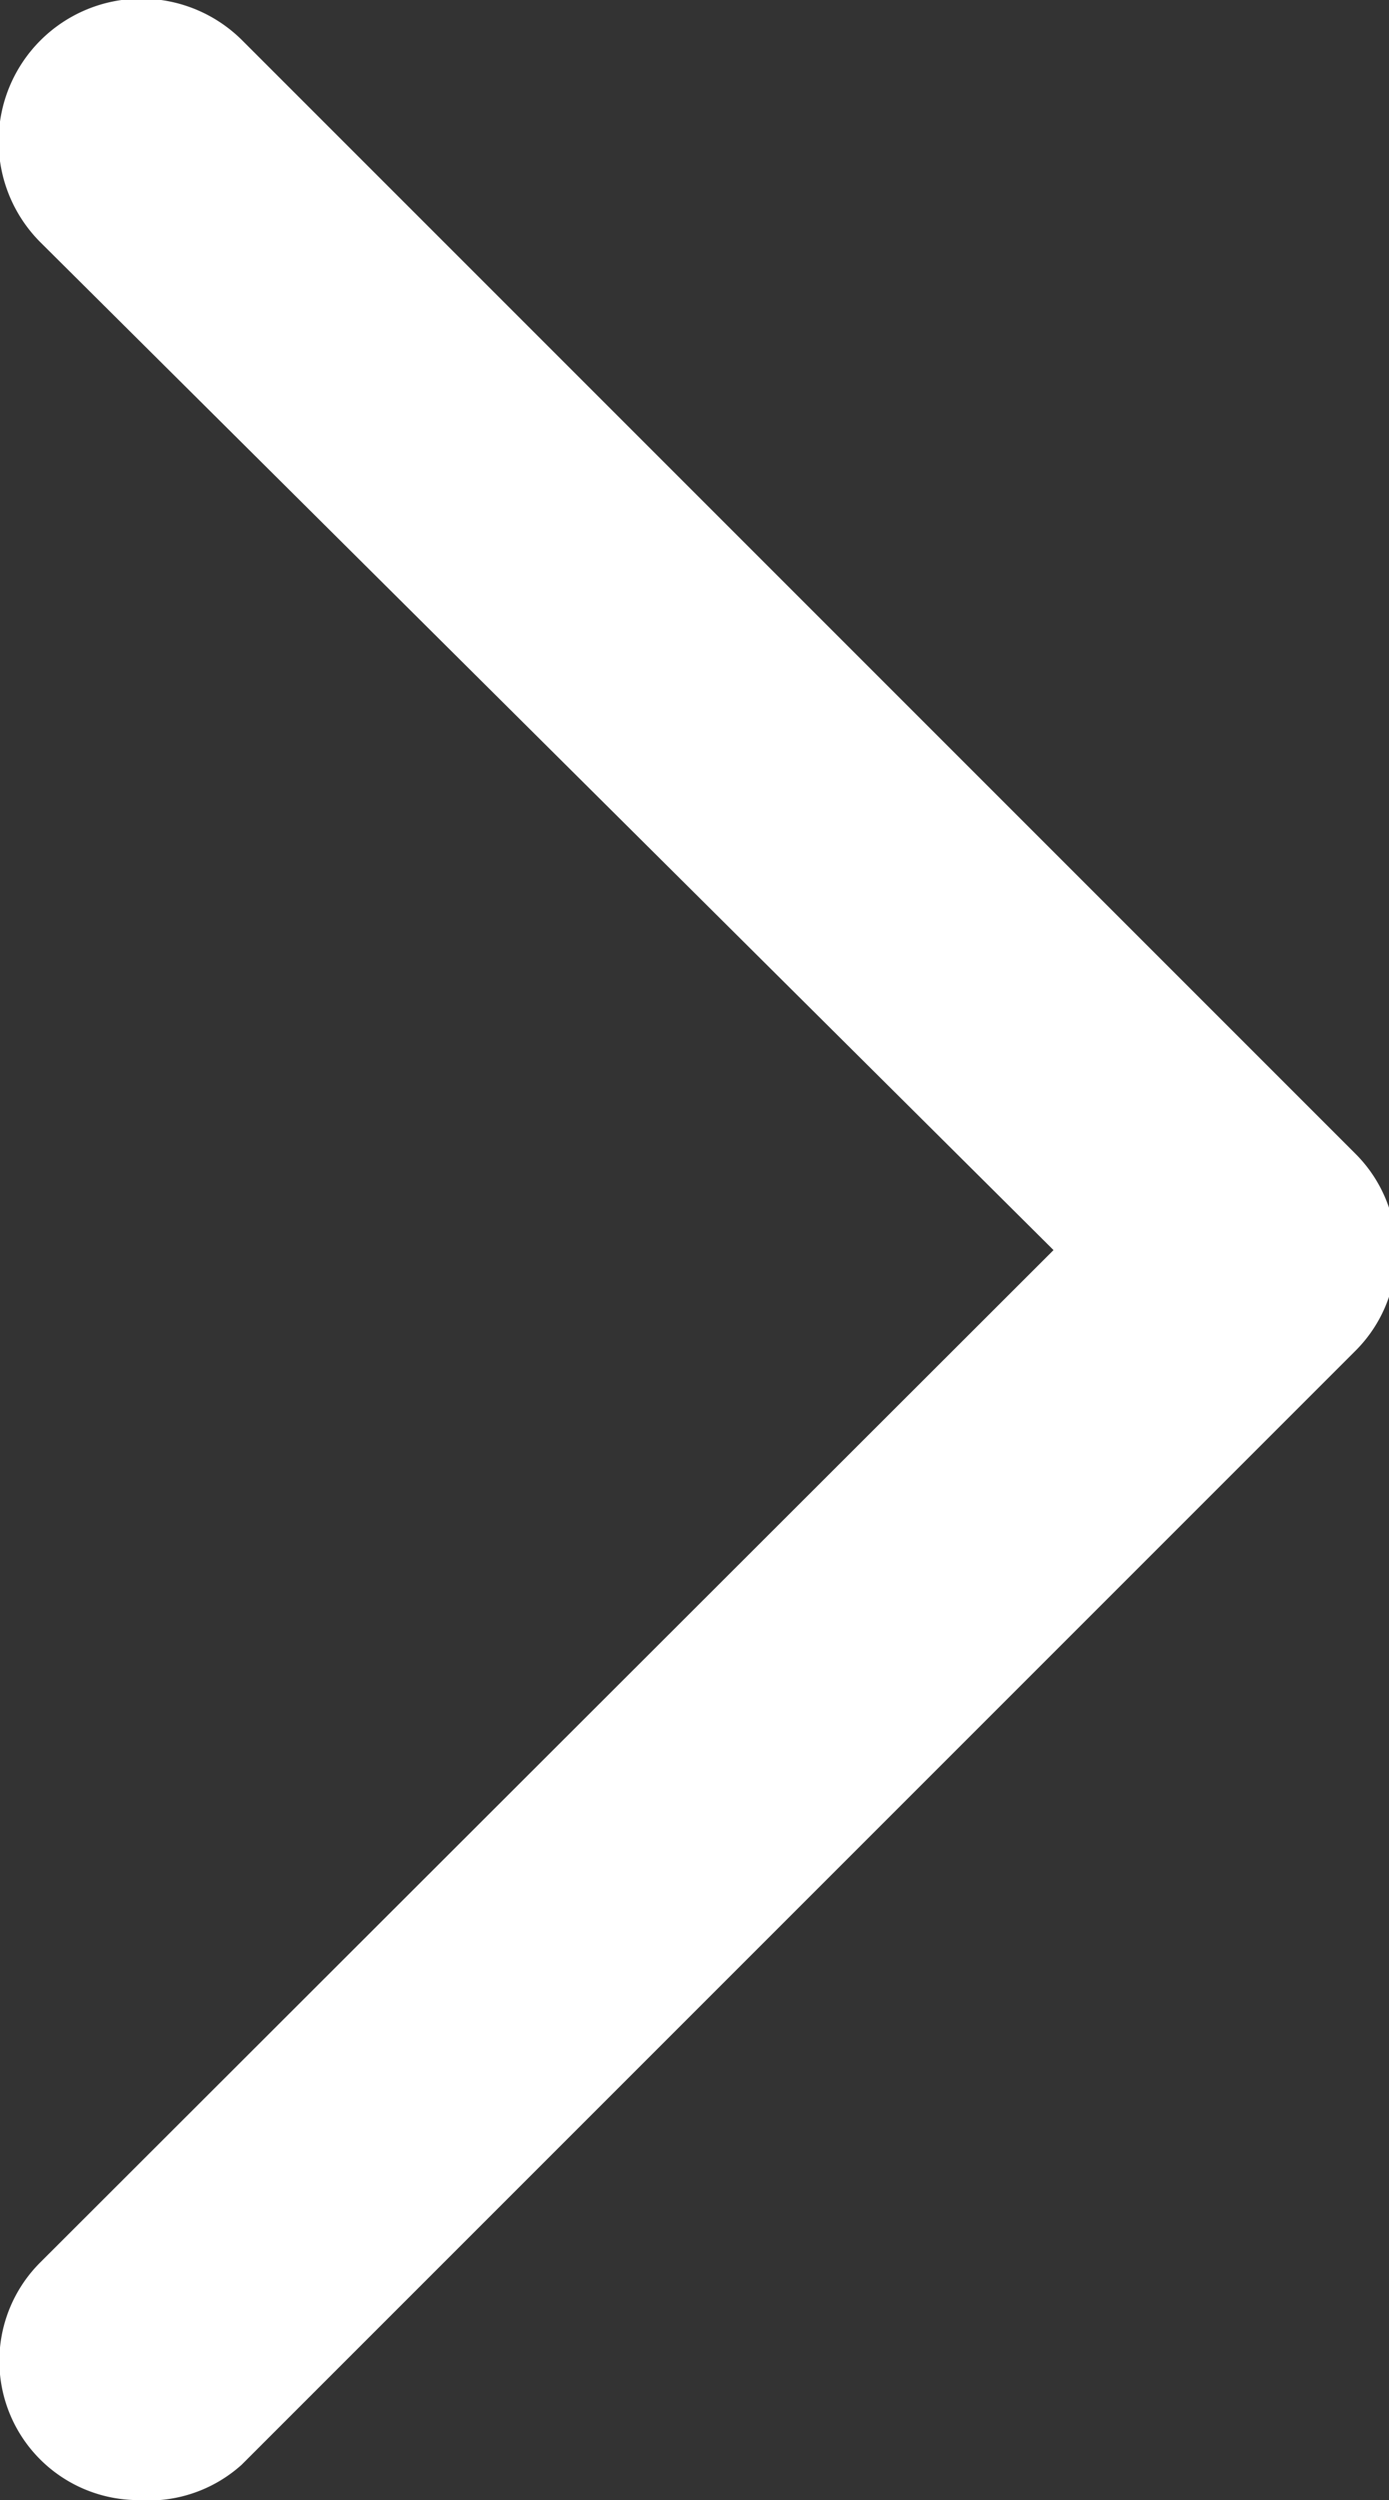 <?xml version="1.0" encoding="UTF-8"?> <svg xmlns="http://www.w3.org/2000/svg" viewBox="0 0 12.48 22.46"><rect x="0" y="0" width="12.48" height="22.46" fill="#333333" stroke="none"/><g id="Слой_2" data-name="Слой 2"><g id="Слой_1-2" data-name="Слой 1"><path d="M1.25,22.21a1,1,0,0,1-.71-.29,1,1,0,0,1,0-1.42l9.28-9.27L.54,2A1,1,0,0,1,2,.54l10,10a1,1,0,0,1,0,1.42l-10,10A1,1,0,0,1,1.25,22.21Z" style="fill:#fff;stroke:#fff;stroke-miterlimit:10;stroke-width:0.5px"></path></g></g></svg> 